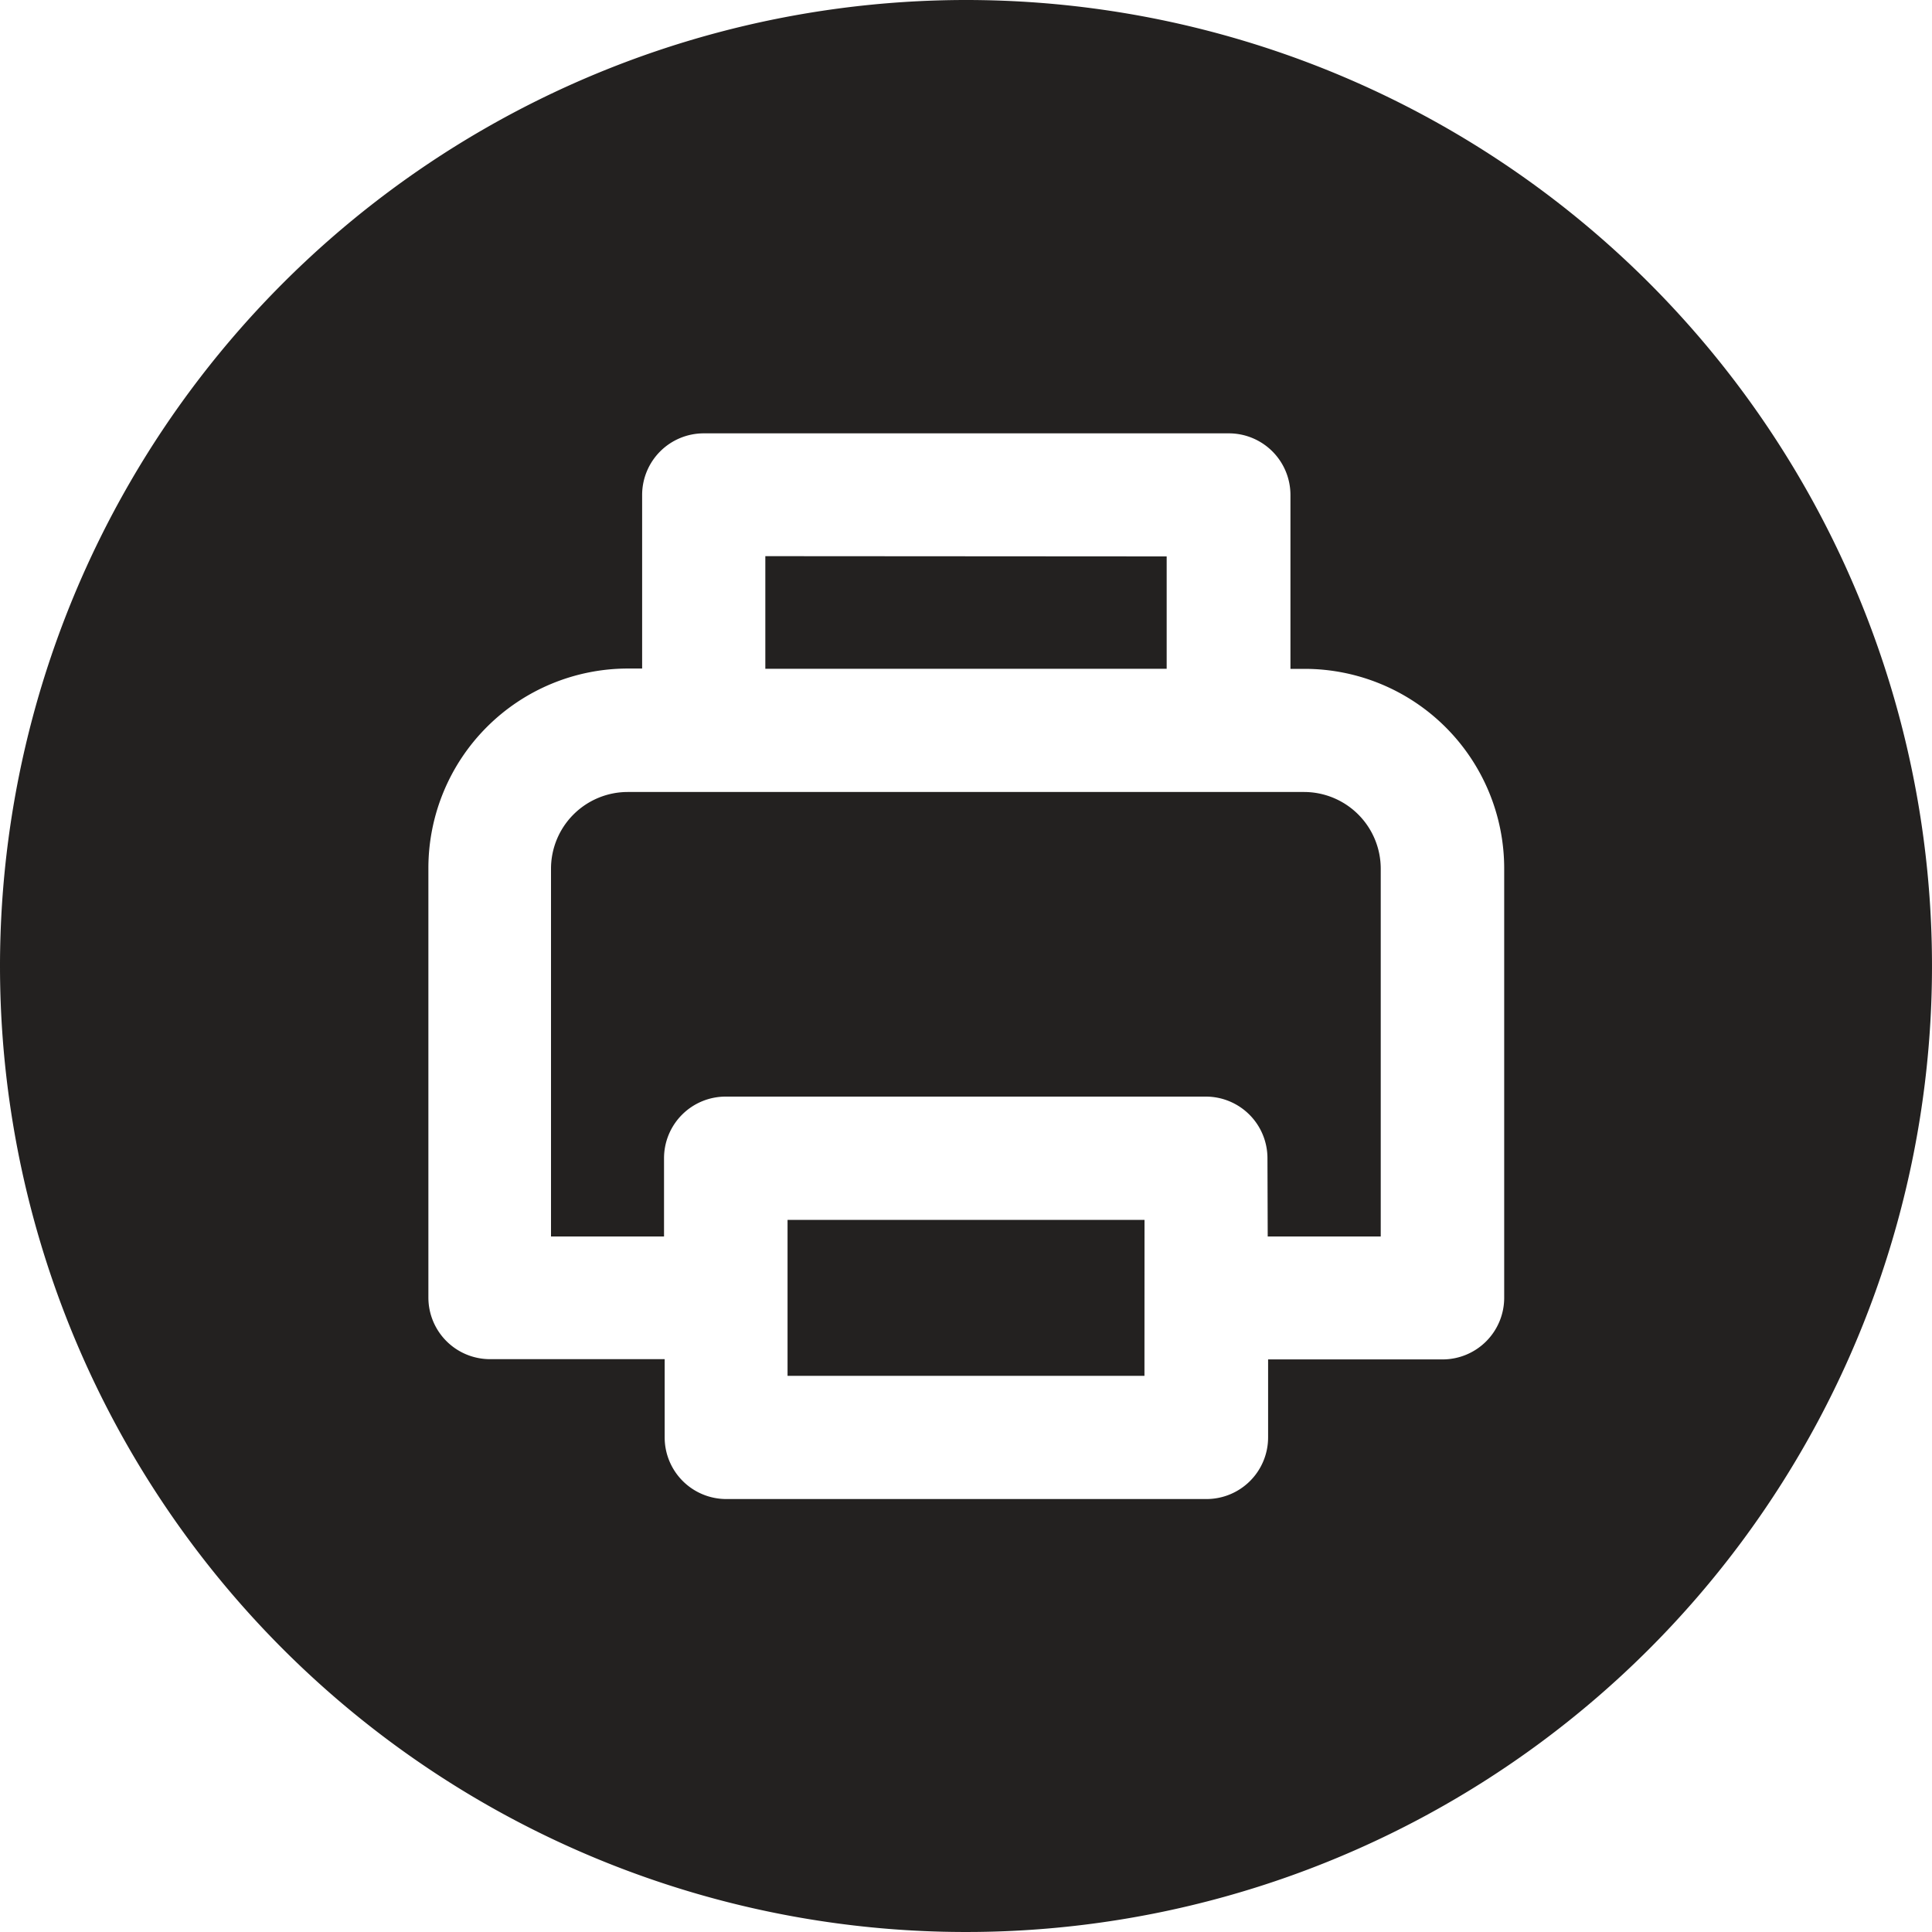 <svg id="Print" xmlns="http://www.w3.org/2000/svg" width="30" height="30" viewBox="0 0 30 30">
  <path id="circle" d="M47,32A15,15,0,1,1,32,47,15.007,15.007,0,0,1,47,32ZM41.971,42.381h-.219a3.1,3.1,0,0,0-3.1,3.1v6.667a.957.957,0,0,0,.957.957h2.712V54.32a.957.957,0,0,0,.957.957h7.456a.957.957,0,0,0,.957-.957V53.109H54.4a.957.957,0,0,0,.957-.957V45.486a3.1,3.1,0,0,0-3.1-3.1h-.219v-2.7a.957.957,0,0,0-.957-.957H42.928a.957.957,0,0,0-.957.957Zm7.8,10.983H44.229V50.942h5.543ZM51.685,51.2H53.44v-5.71a1.192,1.192,0,0,0-1.192-1.192h-10.5a1.192,1.192,0,0,0-1.192,1.192V51.2h1.755V49.985a.957.957,0,0,1,.957-.957h7.456a.957.957,0,0,1,.957.957Zm-1.569-10.56v1.745H43.884V40.636Z" transform="translate(-32 -32)" fill="#232120" fill-rule="evenodd"/>
</svg>
